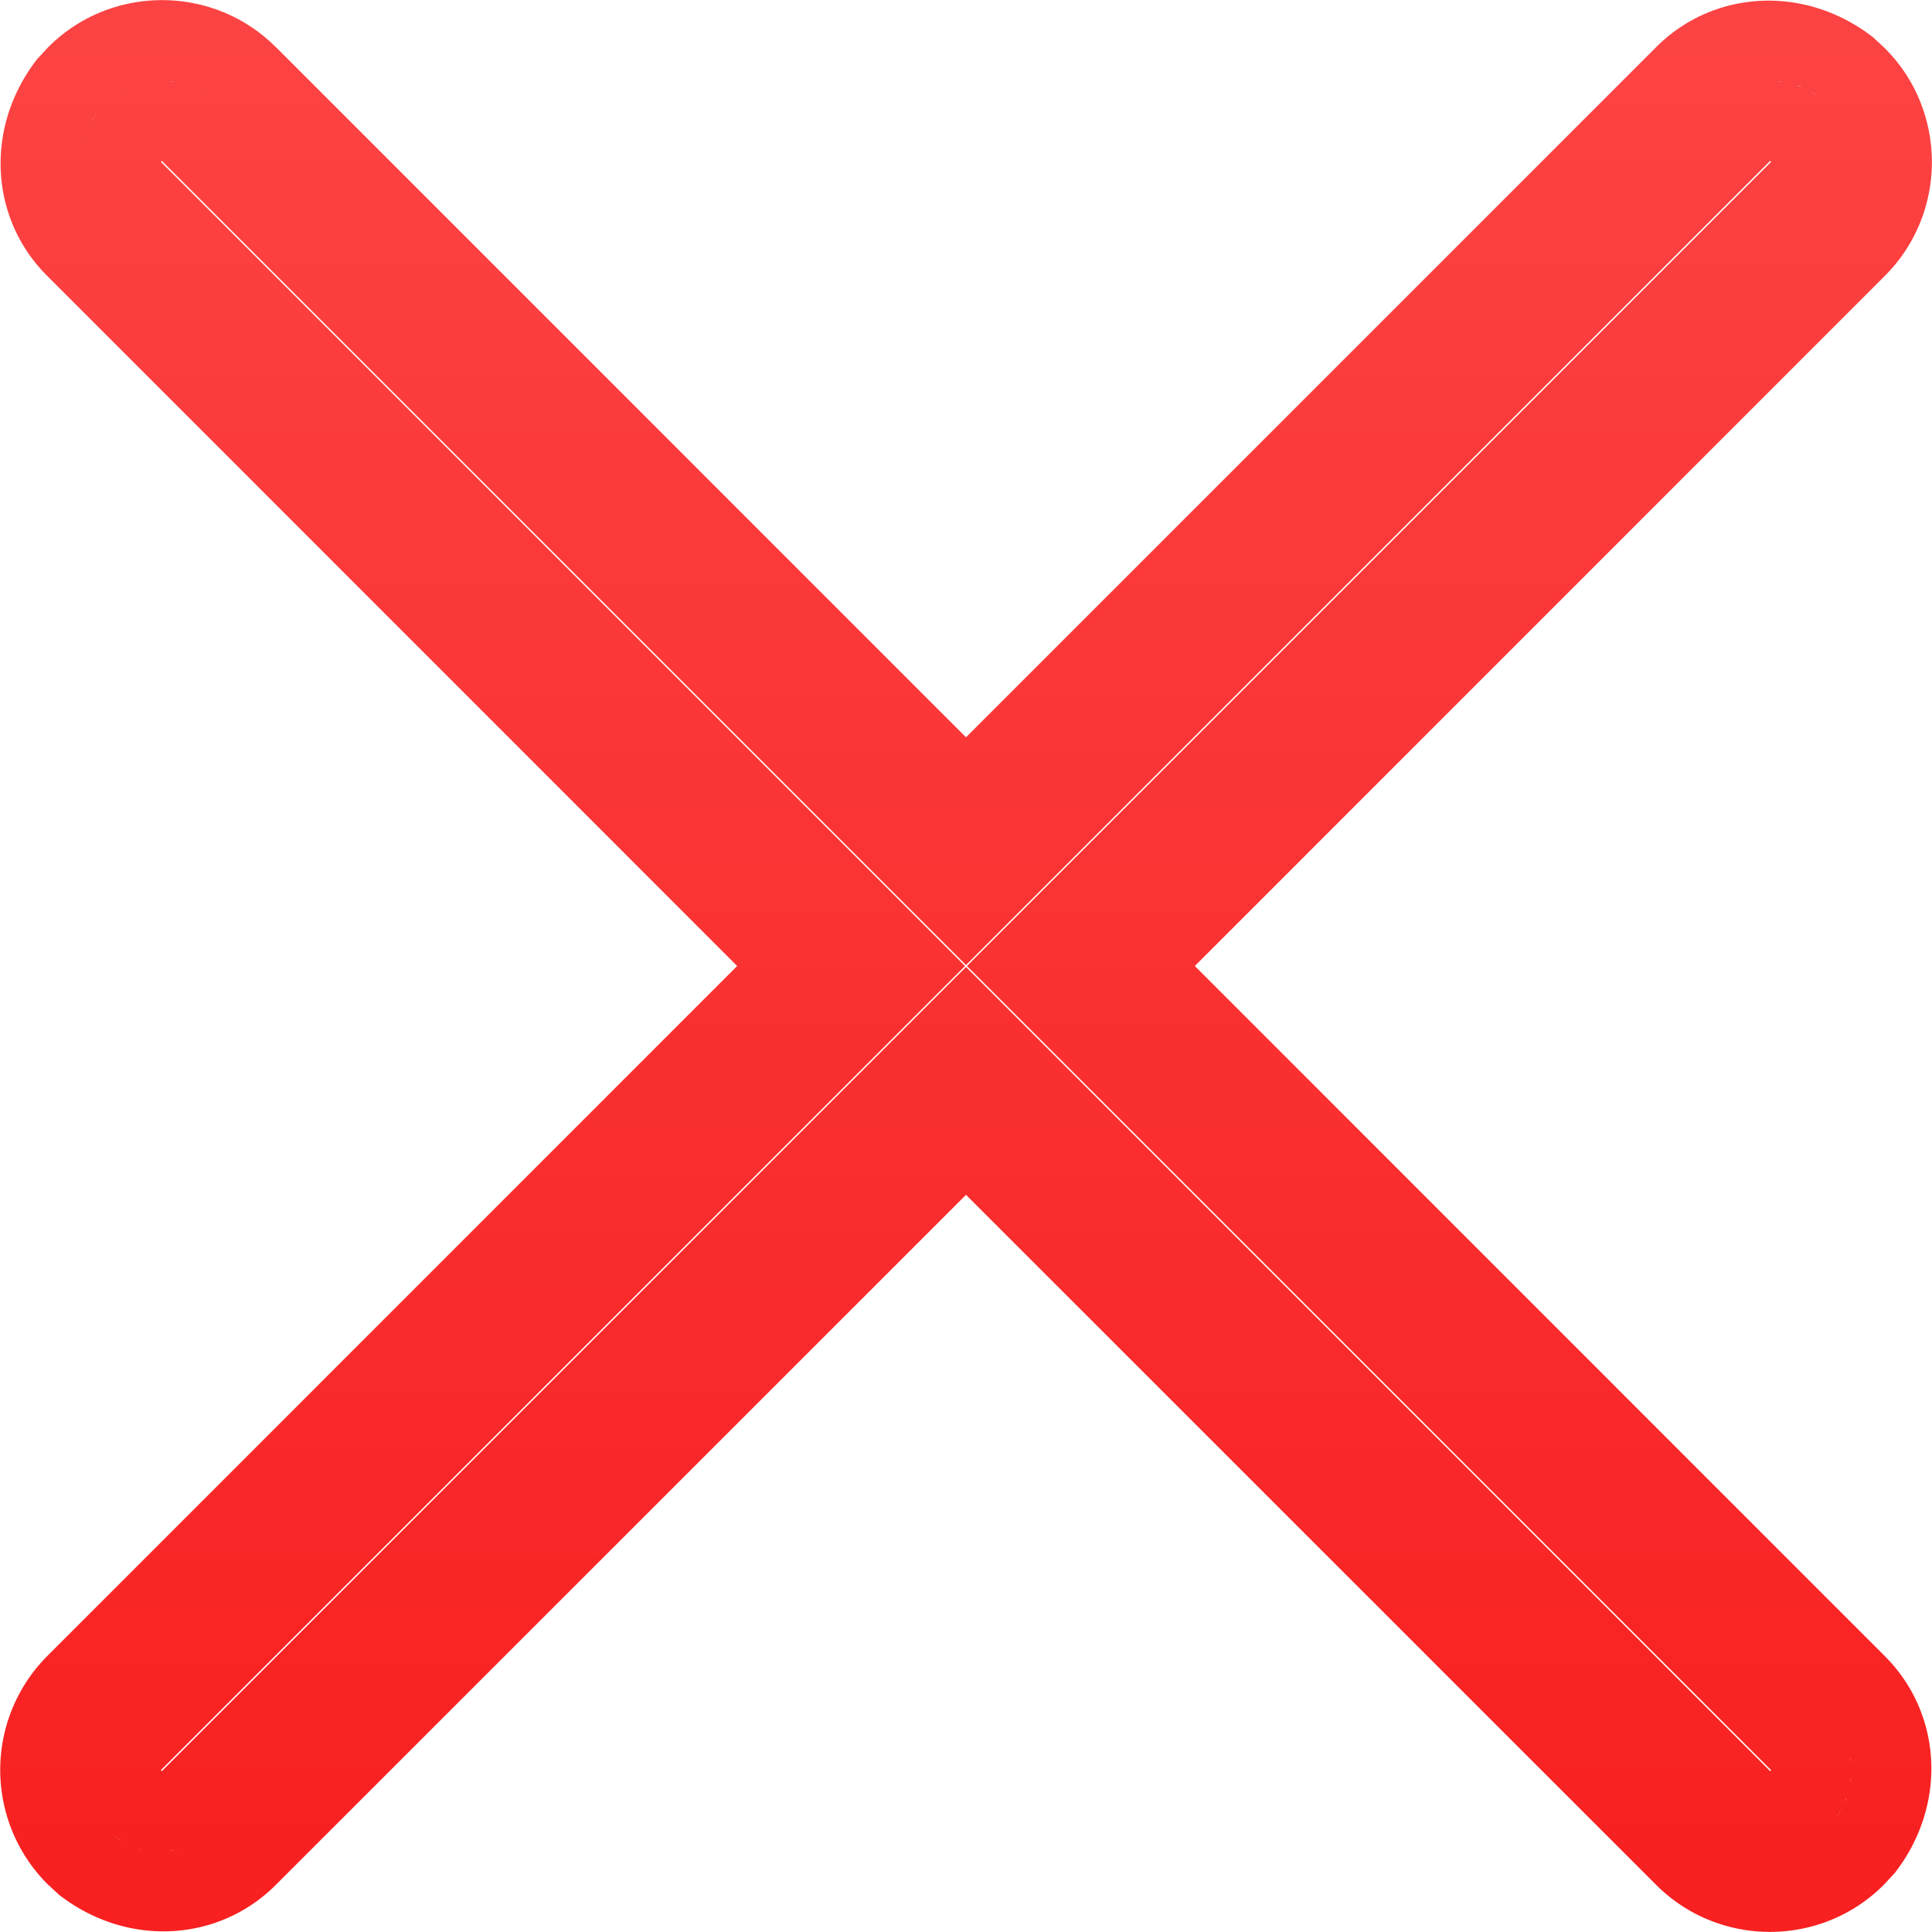 <svg xmlns="http://www.w3.org/2000/svg" width="16" height="16"><defs><linearGradient id="a" gradientUnits="userSpaceOnUse" x1=".5" y1="0" x2=".5" y2="1" gradientTransform="matrix(15.383 0 0 15.383 .309 .309)"><stop offset="0" style="stop-color:#fc4343;stop-opacity:1"/><stop offset="1" style="stop-color:#f82020;stop-opacity:1"/></linearGradient></defs><path style="stroke:none;fill-rule:nonzero;fill:url(#a)" d="M2.285.39 8 6.106 13.715.391c.476-.477 1.234-.52 1.797-.082l.097.09c.52.519.52 1.367 0 1.886L9.895 8l5.714 5.715c.477.476.52 1.234.082 1.797l-.09.097c-.519.52-1.367.52-1.886 0L8 9.895l-5.715 5.714c-.476.477-1.234.52-1.797.082l-.097-.09a1.337 1.337 0 0 1 0-1.886L6.105 8 .391 2.285C-.086 1.81-.13 1.051.309.488l.09-.097c.519-.52 1.367-.52 1.886 0Zm-.933 14.942H1.34Zm.09-.008-.032.004c.012 0 .02 0 .031-.004Zm-.2 0 .012.004c-.004 0-.008 0-.012-.004Zm-.082-.015.012.004c-.004-.004-.008-.004-.012-.004Zm.367 0-.039.007c.012-.004.028-.004.04-.007Zm.075-.028-.028.012.028-.012Zm-.52 0c.004 0 .004 0 0 0Zm-.078-.039-.07-.047c.03.02.058.043.093.059Zm.676 0-.024.012.024-.012Zm13.574-.27-.012.024-.047.07c.02-.03.043-.058.059-.093Zm.035-.081-.008.027c.004-.008.008-.016.008-.027Zm.027-.082-.007.03c.004-.01.004-.019.007-.03Zm.012-.079-.004.028c.004-.012.004-.02.004-.028ZM14.66 1.332 8 7.992l-6.66-6.66-.008.008L7.992 8l-6.66 6.66.008.008L8 8.008l6.66 6.66.008-.008L8.008 8l6.66-6.66Zm.672 13.316v.02-.02Zm-.008-.09.004.032c0-.012 0-.02-.004-.031Zm-.015-.085.007.039c-.004-.012-.004-.028-.007-.04Zm-.028-.075.012.028-.012-.028Zm-.039-.078.012.024-.012-.024ZM.746 1.656l.012.02-.012-.02Zm-.039-.082.012.024-.012-.024Zm-.023-.086.003.024-.003-.024ZM.672 1.41v.02-.02Zm-.004-.086v.016-.016Zm.008-.082-.004.012c0-.004 0-.008.004-.012ZM.69 1.16l-.003.012C.69 1.168.69 1.164.69 1.16Zm.028-.078c0 .004 0 .004 0 0Zm.039-.078.047-.07c-.02.03-.043.058-.059.093Zm.898-.258.024.012.07.047c-.031-.02-.059-.043-.094-.059Zm12.688 0-.02.012.02-.012Zm-13.317 0-.02.012c.009-.004.013-.008.02-.012Zm13.946 0 .023.012.07.047c-.03-.02-.058-.043-.093-.059ZM1.109.711l-.023.008c.008-.004.016-.008.023-.008Zm.465-.004.028.012-.028-.012Zm12.852 0-.024.012.024-.012Zm.465.004.027.008C14.91.715 14.902.71 14.891.71ZM1.19.684l-.02.003c.005 0 .013-.003.02-.003Zm.297 0 .04.007C1.515.688 1.5.688 1.487.684Zm13.024 0-.024.003.024-.003Zm.297 0 .03.007c-.01-.003-.019-.003-.03-.007ZM1.273.672h-.02.02Zm.137 0 .031.004C1.43.672 1.418.672 1.411.672Zm13.18 0h-.02.02Zm.137 0 .03.004c-.01-.004-.023-.004-.03-.004ZM14.64.668h.035-.035Zm-13.317 0h.035-.035Zm0 0"/></svg>